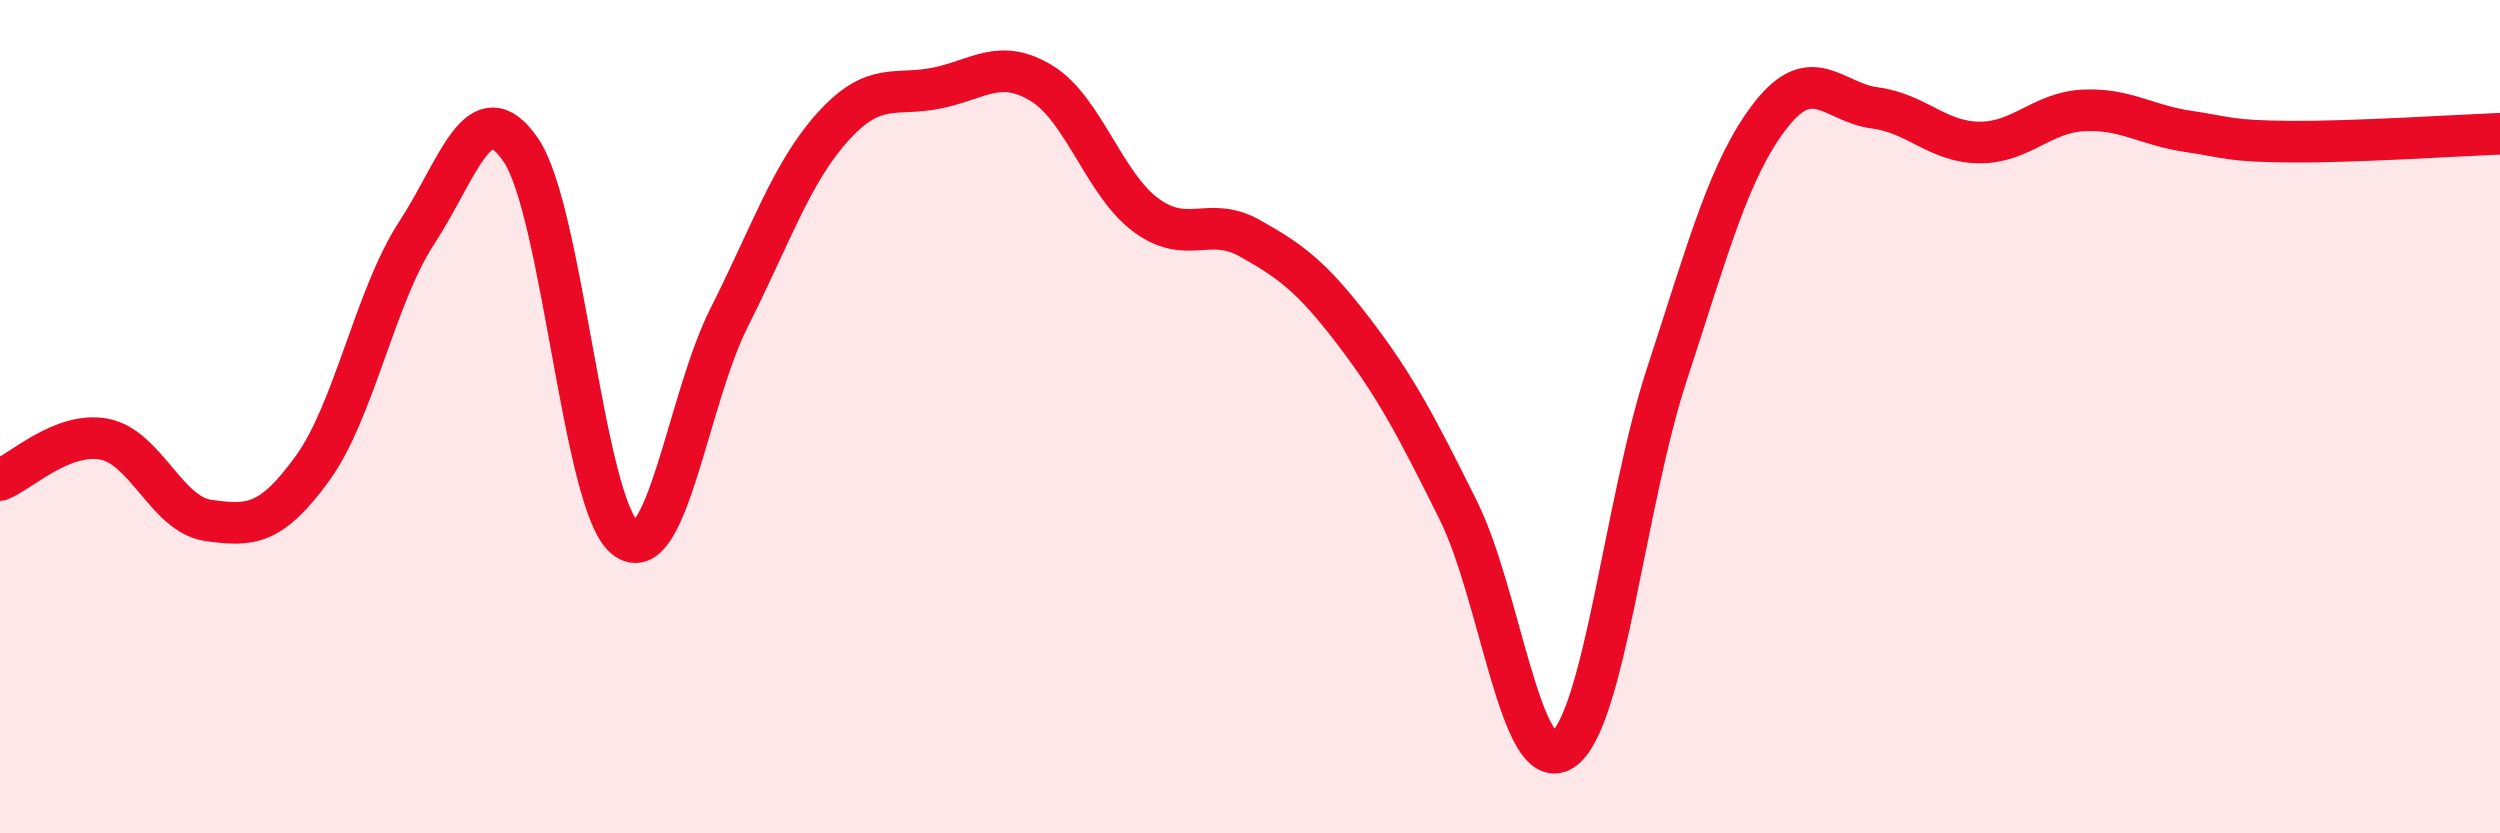 
    <svg width="60" height="20" viewBox="0 0 60 20" xmlns="http://www.w3.org/2000/svg">
      <path
        d="M 0,11.52 C 0.5,11.32 1.5,10.35 2.5,10.54 C 3.5,10.73 4,12.35 5,12.49 C 6,12.63 6.5,12.62 7.5,11.24 C 8.5,9.86 9,7.12 10,5.59 C 11,4.06 11.5,2.14 12.5,3.6 C 13.5,5.06 14,12.11 15,12.91 C 16,13.71 16.5,9.6 17.5,7.62 C 18.5,5.64 19,4.13 20,3.03 C 21,1.93 21.5,2.32 22.5,2.11 C 23.5,1.9 24,1.39 25,2 C 26,2.61 26.5,4.42 27.5,5.16 C 28.5,5.9 29,5.16 30,5.72 C 31,6.28 31.5,6.66 32.5,7.97 C 33.5,9.28 34,10.24 35,12.25 C 36,14.26 36.5,18.65 37.5,18 C 38.5,17.35 39,12.05 40,9 C 41,5.95 41.5,4.04 42.5,2.76 C 43.5,1.48 44,2.46 45,2.59 C 46,2.72 46.5,3.41 47.5,3.42 C 48.5,3.43 49,2.7 50,2.65 C 51,2.6 51.5,3 52.5,3.15 C 53.5,3.3 53.5,3.39 55,3.4 C 56.5,3.41 59,3.25 60,3.21L60 20L0 20Z"
        fill="#EB0A25"
        opacity="0.1"
        stroke-linecap="round"
        stroke-linejoin="round"
      />
      <path
        d="M 0,11.52 C 0.5,11.32 1.5,10.35 2.5,10.54 C 3.5,10.73 4,12.35 5,12.49 C 6,12.63 6.5,12.62 7.5,11.24 C 8.5,9.86 9,7.12 10,5.59 C 11,4.06 11.5,2.14 12.5,3.6 C 13.5,5.06 14,12.11 15,12.91 C 16,13.71 16.5,9.6 17.5,7.62 C 18.5,5.64 19,4.13 20,3.03 C 21,1.93 21.5,2.32 22.5,2.11 C 23.5,1.9 24,1.39 25,2 C 26,2.61 26.5,4.42 27.5,5.16 C 28.5,5.9 29,5.16 30,5.72 C 31,6.28 31.5,6.66 32.5,7.97 C 33.5,9.28 34,10.24 35,12.25 C 36,14.26 36.5,18.65 37.5,18 C 38.5,17.35 39,12.05 40,9 C 41,5.95 41.5,4.04 42.5,2.76 C 43.5,1.48 44,2.46 45,2.59 C 46,2.72 46.5,3.41 47.5,3.42 C 48.5,3.43 49,2.7 50,2.65 C 51,2.6 51.5,3 52.5,3.15 C 53.5,3.3 53.5,3.39 55,3.4 C 56.5,3.41 59,3.25 60,3.21"
        stroke="#EB0A25"
        stroke-width="1"
        fill="none"
        stroke-linecap="round"
        stroke-linejoin="round"
      />
    </svg>
  